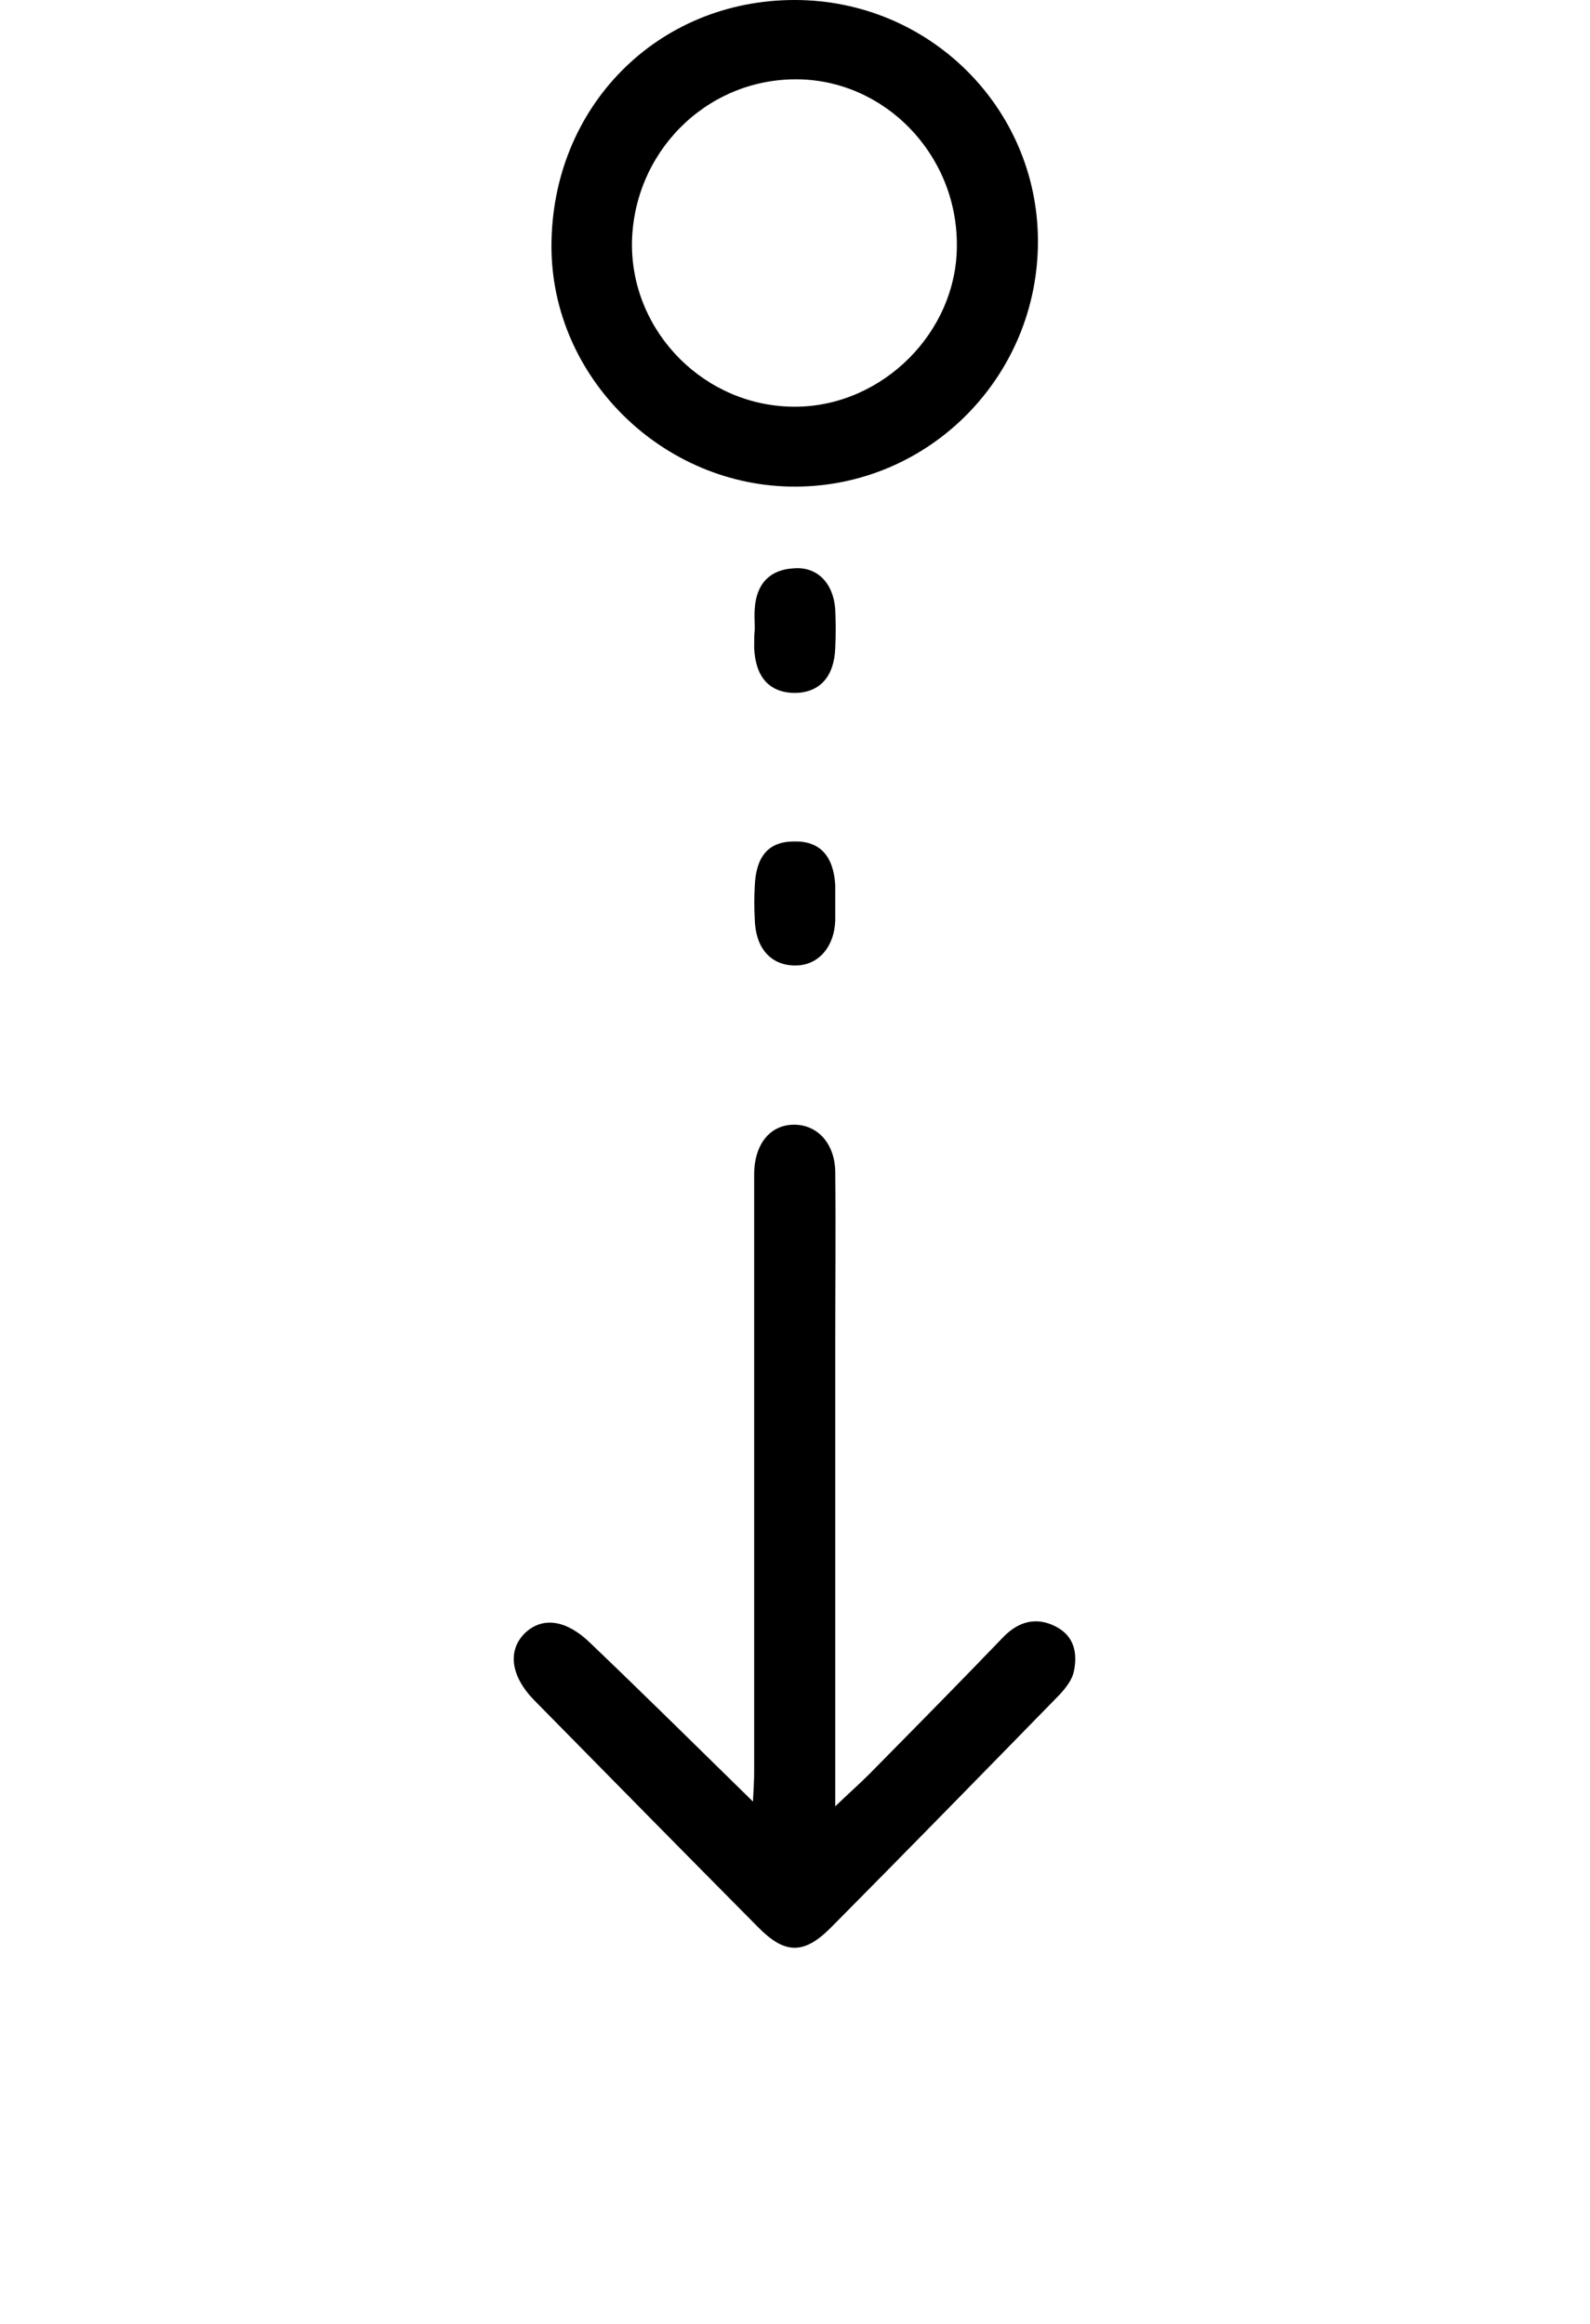 <?xml version="1.0" encoding="utf-8"?>
<!-- Generator: Adobe Illustrator 28.1.0, SVG Export Plug-In . SVG Version: 6.00 Build 0)  -->
<svg version="1.1" id="katman_1" xmlns="http://www.w3.org/2000/svg" xmlns:xlink="http://www.w3.org/1999/xlink" x="0px" y="0px"
	 viewBox="0 0 266.7 389.7" style="enable-background:new 0 0 266.7 389.7;" xml:space="preserve">
<g>
	
	<path d="M126.3,302.1c0.1-2.1,0.2-3.6,0.2-5c0-32.5,0-64.9,0-97.4c0-1,0-2,0-3c0.1-5,2.8-8.2,6.9-8.1c3.8,0.1,6.6,3.2,6.7,7.8
		c0.1,9.7,0,19.3,0,29c0,25.3,0,50.6,0,77.5c2.5-2.4,4.1-3.8,5.6-5.3c7.6-7.7,15.2-15.4,22.7-23.2c2.5-2.5,5.4-3.3,8.6-1.7
		c3.2,1.6,3.8,4.5,3.1,7.7c-0.3,1.3-1.3,2.6-2.3,3.7c-12.8,13.1-25.6,26.2-38.5,39.2c-4.5,4.5-7.7,4.4-12.2-0.2
		c-12.5-12.6-25-25.3-37.5-38c-4-4.1-4.5-8.4-1.5-11.3c3-2.8,7-2.1,10.9,1.7C107.9,284,116.8,292.8,126.3,302.1z"/>
	<path d="M133.3,0c22.5,0,40.7,18,40.8,40.3c0.1,22.7-18.1,41.2-40.6,41.3c-22.3,0.1-41-18.3-41-40.3C92.5,18,110.2,0,133.3,0z
		 M160.5,41c0-15.2-12.2-27.7-27-27.7c-15.2,0-27.4,12.4-27.5,27.7c0,14.9,12.4,27.3,27.5,27.2C148.1,68.1,160.6,55.6,160.5,41z"/>
	<path d="M140.1,151.4c0,1,0,2,0,3c-0.2,4.6-3,7.6-6.9,7.5c-4-0.1-6.5-3-6.6-7.8c-0.1-1.8-0.1-3.7,0-5.5c0.2-5,2.3-7.5,6.6-7.5
		c4.3-0.1,6.6,2.4,6.9,7.3C140.1,149.4,140.1,150.4,140.1,151.4z"/>
	<path d="M126.6,105.5c0-1.2-0.1-2.3,0-3.5c0.3-4.1,2.5-6.5,6.6-6.7c3.9-0.3,6.6,2.5,6.9,6.9c0.1,2.2,0.1,4.3,0,6.5
		c-0.2,4.9-2.7,7.5-6.9,7.5c-4.2-0.1-6.5-2.7-6.7-7.6C126.5,107.5,126.5,106.5,126.6,105.5C126.5,105.5,126.5,105.5,126.6,105.5z"/>
</g>
</svg>
